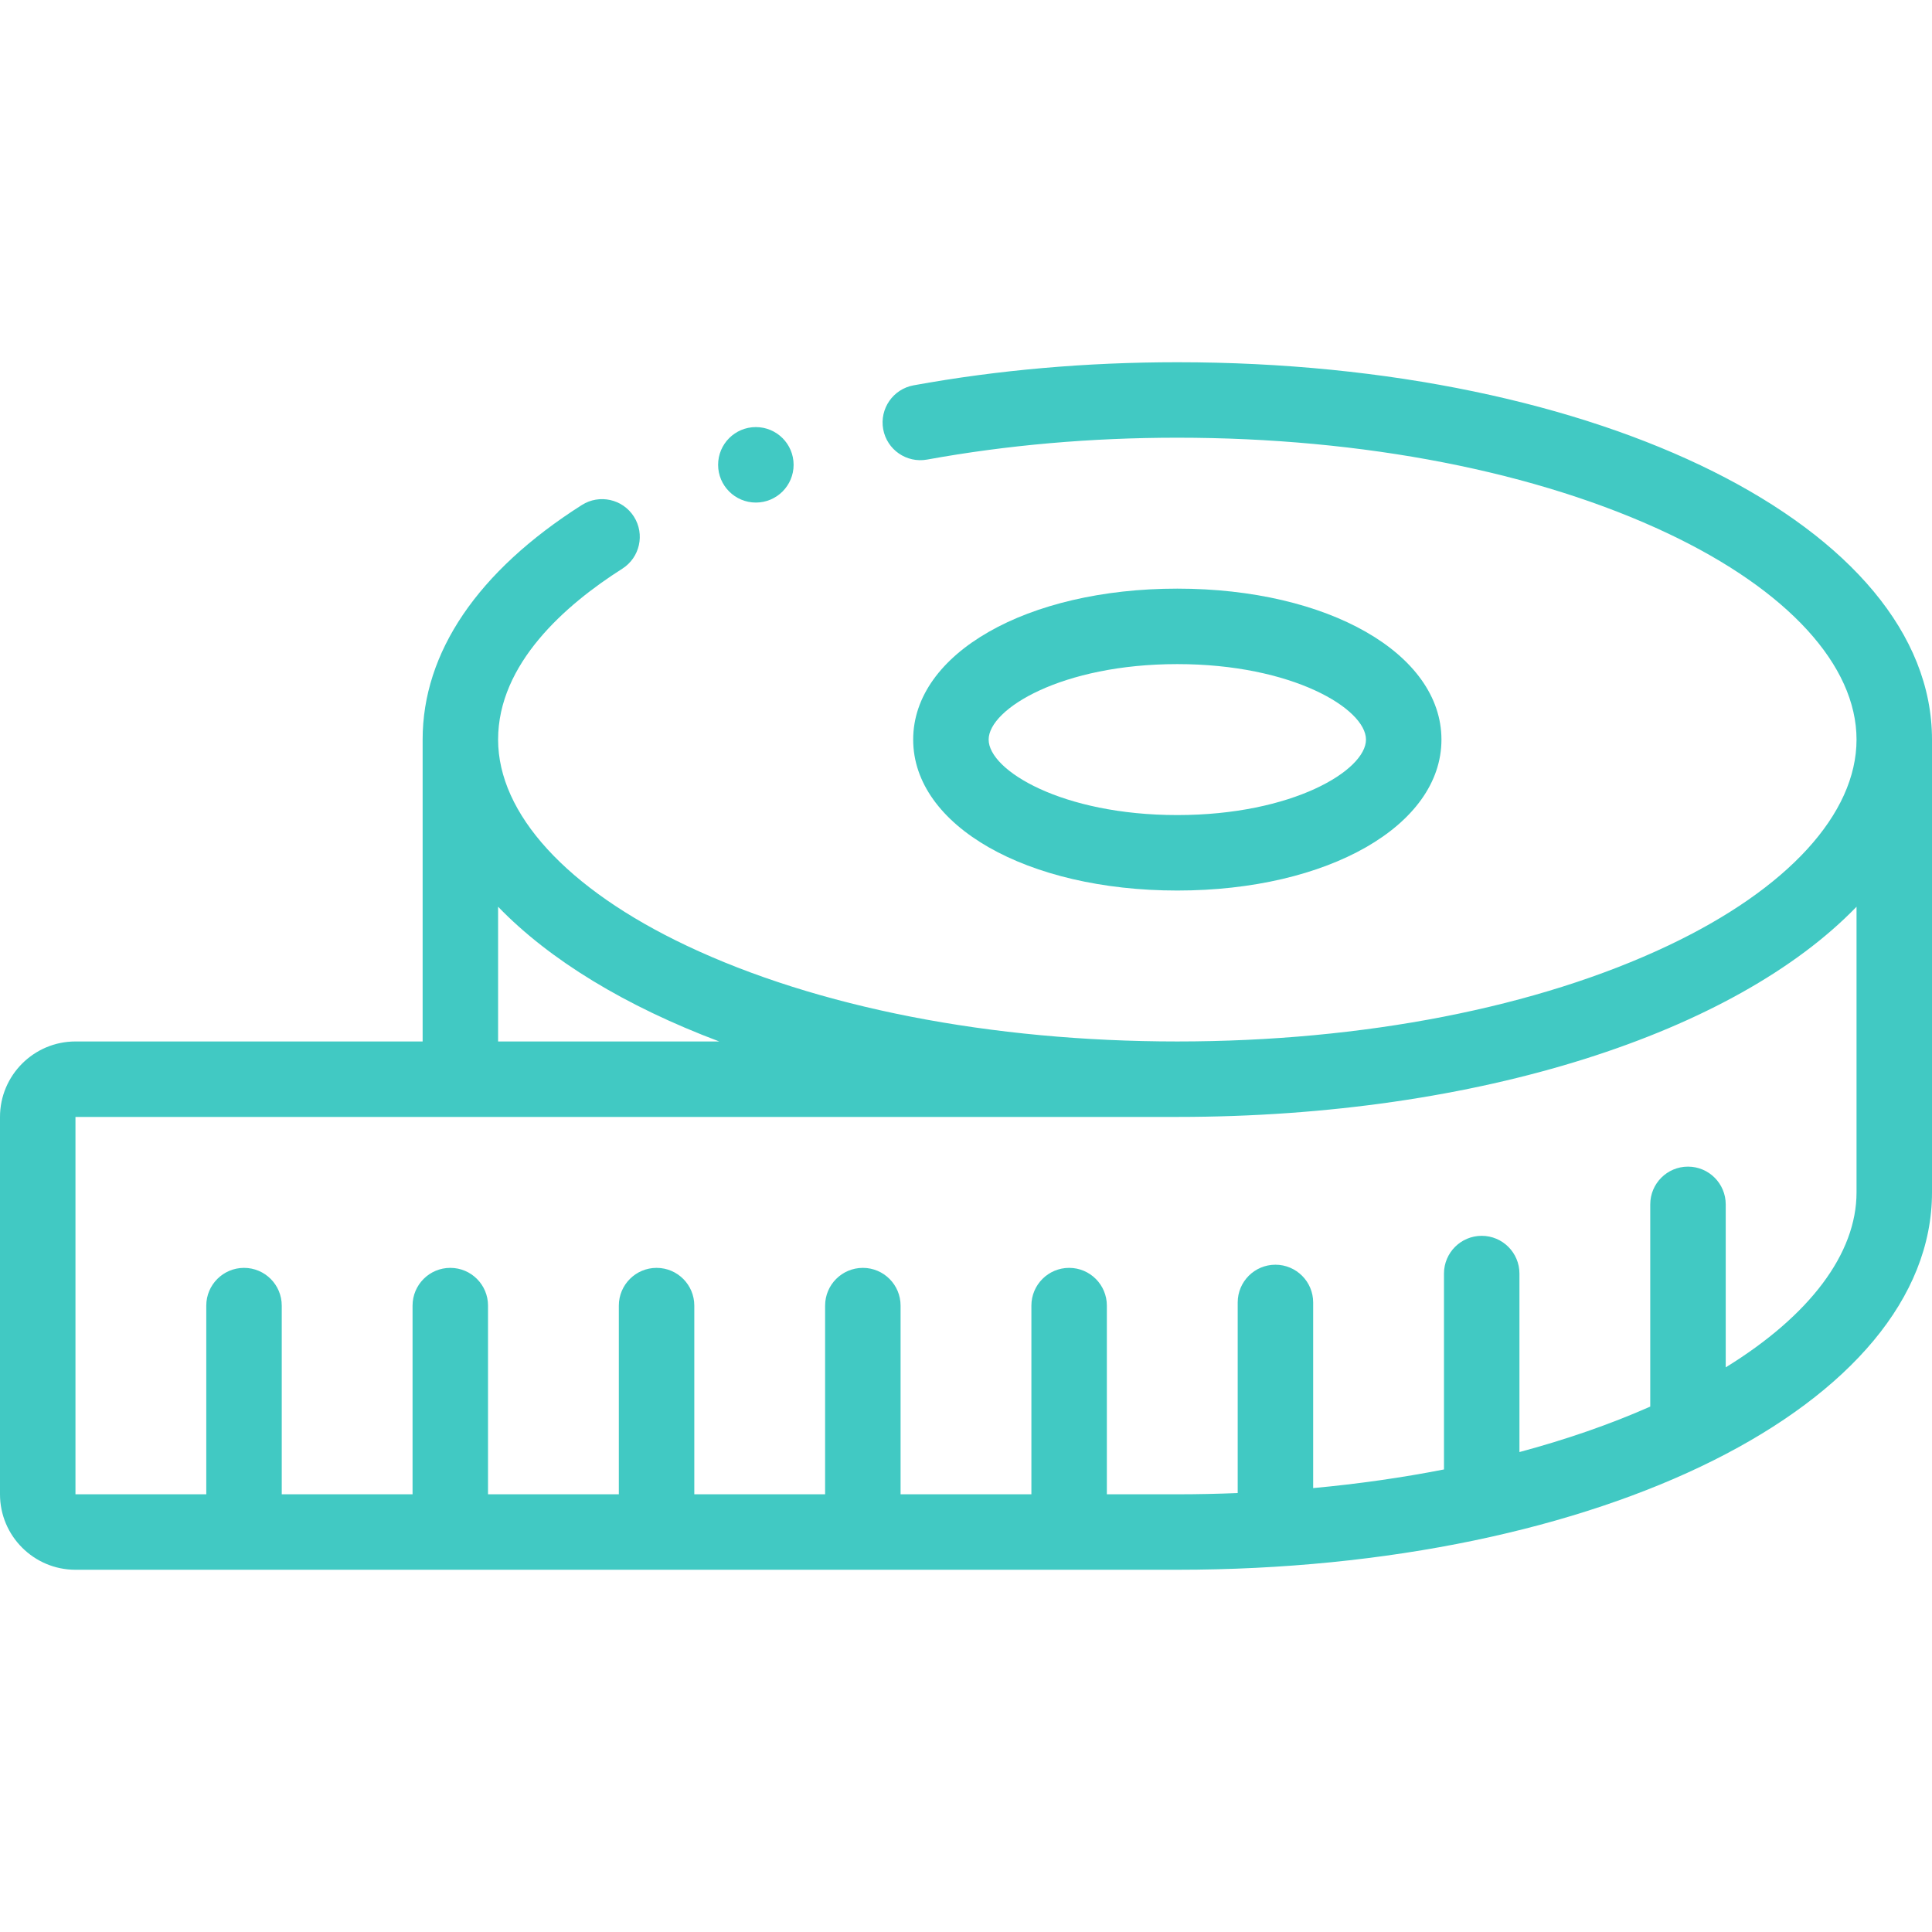 <?xml version="1.0" encoding="UTF-8"?> <svg xmlns="http://www.w3.org/2000/svg" width="65" height="65" viewBox="0 0 65 65" fill="none"> <g clip-path="url(#clip0_1304_371)"> <path d="M65 24.882C65 17.763 53.847 12.187 39.609 12.187C36.556 12.187 33.571 12.448 30.736 12.964C30.046 13.09 29.589 13.751 29.714 14.441C29.84 15.13 30.5 15.587 31.191 15.462C33.876 14.974 36.708 14.726 39.609 14.726C45.868 14.726 51.733 15.871 56.122 17.95C60.151 19.859 62.461 22.385 62.461 24.882C62.461 27.38 60.151 29.906 56.122 31.814C51.733 33.894 45.868 35.039 39.609 35.039C33.351 35.039 27.486 33.894 23.097 31.814C19.068 29.906 16.758 27.38 16.758 24.882C16.758 22.326 19.03 20.345 20.936 19.134C21.528 18.758 21.703 17.973 21.327 17.381C20.951 16.79 20.166 16.615 19.575 16.991C16.071 19.218 14.219 21.947 14.219 24.882V24.883V35.039H2.539C1.139 35.039 0 36.178 0 37.578V50.274C0 51.674 1.139 52.813 2.539 52.813H39.609C53.847 52.813 65 47.236 65 40.117V24.882ZM16.758 30.506C18.495 32.304 21.05 33.853 24.198 35.039H16.758V30.506ZM62.461 40.117C62.461 42.181 60.882 44.265 58.06 46.003V40.52C58.06 39.819 57.491 39.25 56.79 39.25C56.089 39.25 55.521 39.819 55.521 40.52V47.323C54.171 47.919 52.695 48.431 51.12 48.853V42.848C51.12 42.147 50.551 41.578 49.85 41.578C49.149 41.578 48.581 42.147 48.581 42.848V49.438C47.167 49.715 45.695 49.925 44.18 50.065V43.82C44.18 43.119 43.611 42.55 42.91 42.55C42.209 42.55 41.641 43.119 41.641 43.82V50.232C40.969 50.259 40.292 50.274 39.609 50.274H37.239V43.926C37.239 43.225 36.671 42.656 35.97 42.656C35.269 42.656 34.7 43.225 34.7 43.926V50.274H30.299V43.926C30.299 43.225 29.731 42.656 29.03 42.656C28.329 42.656 27.76 43.225 27.76 43.926V50.274H23.359V43.926C23.359 43.225 22.791 42.656 22.09 42.656C21.389 42.656 20.82 43.225 20.82 43.926V50.274H16.419V43.926C16.419 43.225 15.851 42.656 15.15 42.656C14.448 42.656 13.88 43.225 13.88 43.926V50.274H9.479V43.926C9.479 43.225 8.911 42.656 8.21 42.656C7.509 42.656 6.94 43.225 6.94 43.926V50.274H2.539V37.578H39.609C49.784 37.578 58.381 34.73 62.461 30.506V40.117Z" fill="#41C9C3"></path> <path d="M48.496 24.883C48.496 21.987 44.676 19.804 39.609 19.804C34.543 19.804 30.723 21.987 30.723 24.883C30.723 27.777 34.543 29.961 39.609 29.961C44.676 29.961 48.496 27.777 48.496 24.883ZM33.262 24.883C33.262 23.847 35.735 22.343 39.609 22.343C43.484 22.343 45.957 23.847 45.957 24.883C45.957 25.918 43.484 27.422 39.609 27.422C35.735 27.422 33.262 25.918 33.262 24.883Z" fill="#41C9C3"></path> <path d="M25.43 16.908C26.131 16.908 26.7 16.339 26.7 15.638C26.7 14.937 26.131 14.369 25.43 14.369H25.429C24.728 14.369 24.16 14.937 24.16 15.638C24.16 16.339 24.729 16.908 25.43 16.908Z" fill="#41C9C3"></path> </g> <defs> <clipPath id="clip0_1304_371"> <rect width="65" height="65" fill="white"></rect> </clipPath> </defs> </svg> 